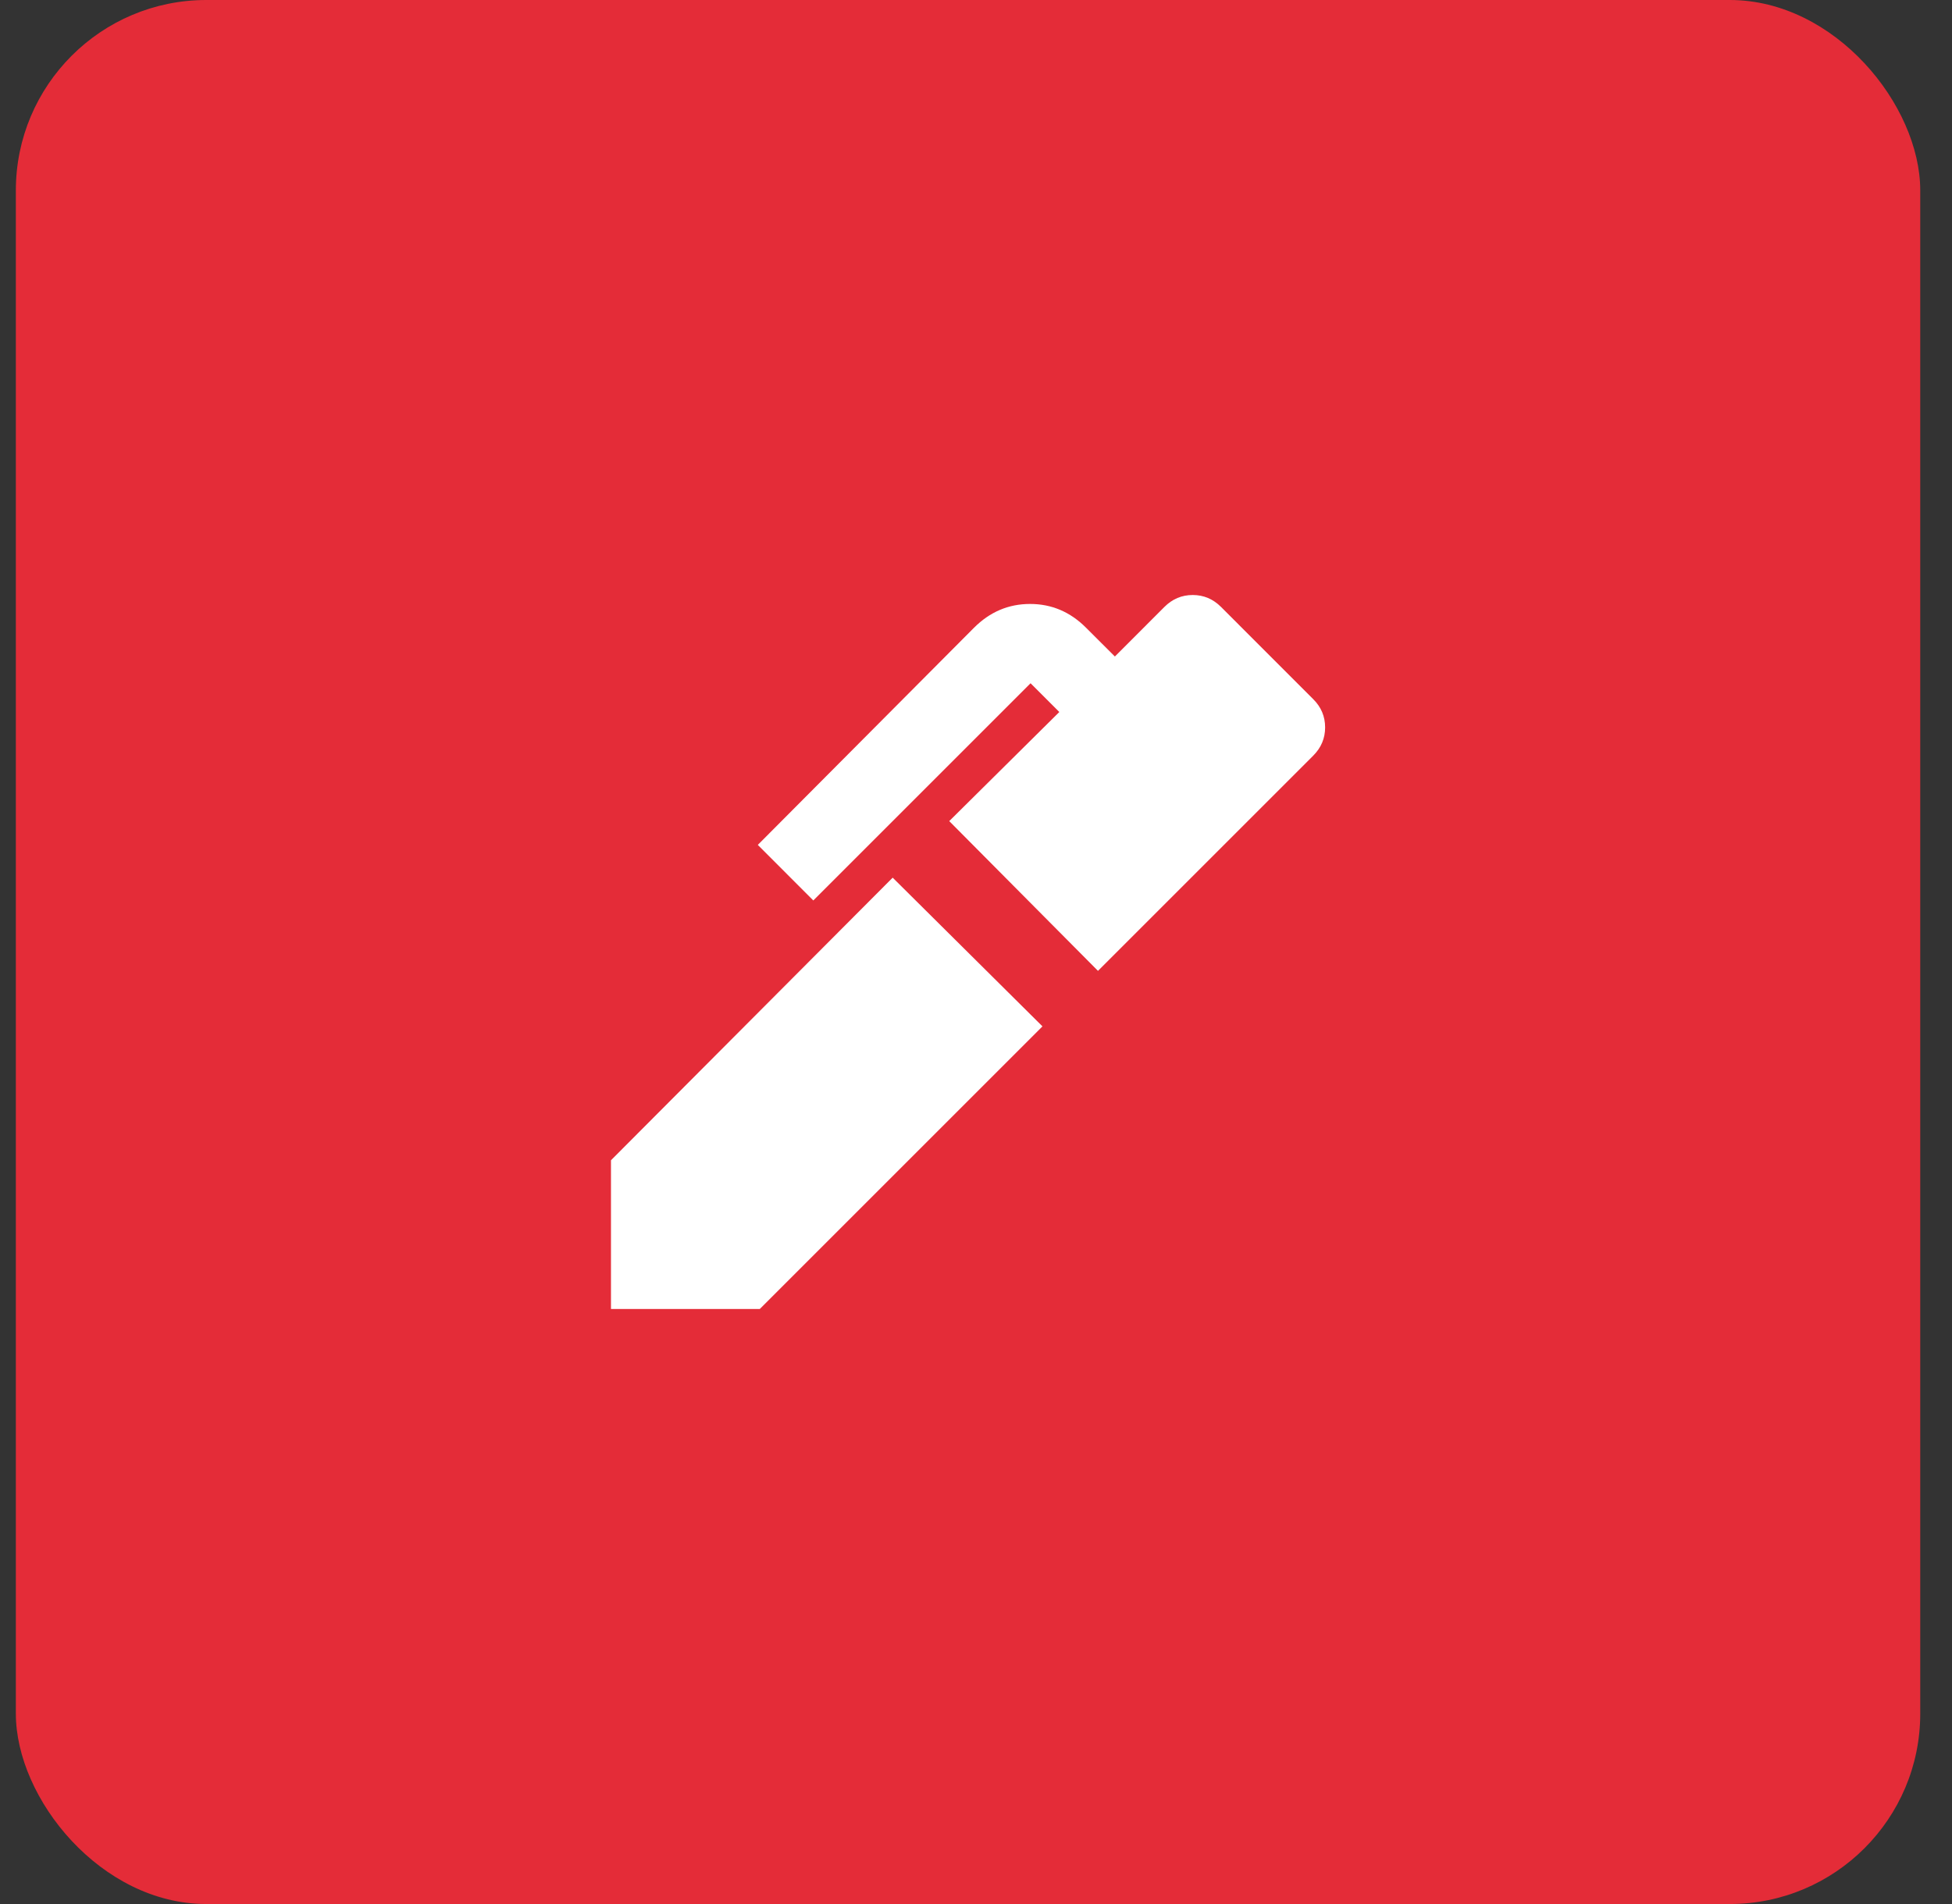 <svg width="41" height="40" viewBox="0 0 41 40" fill="none" xmlns="http://www.w3.org/2000/svg">
<rect x="0" y="0" width="41" height="40" fill="#333333" stroke="none"/>
<rect x="0.333" width="40" height="40" rx="4" fill="#E42C38"/>
<mask id="mask0_10001_7310" style="mask-type:alpha" maskUnits="userSpaceOnUse" x="10" y="10" width="21" height="20">
<rect x="10.333" y="10" width="20" height="20" fill="#D9D9D9"/>
</mask>
<g mask="url(#mask0_10001_7310)">
<path d="M23.062 20.396L19.938 17.25L22.25 14.958L21.646 14.354L17.083 18.917L15.917 17.75L20.458 13.188C20.792 12.854 21.184 12.688 21.636 12.688C22.087 12.688 22.479 12.854 22.812 13.188L23.417 13.792L24.458 12.75C24.625 12.583 24.823 12.5 25.052 12.5C25.281 12.5 25.479 12.583 25.646 12.75L27.583 14.688C27.75 14.854 27.833 15.052 27.833 15.281C27.833 15.51 27.75 15.708 27.583 15.875L23.062 20.396ZM15.958 27.5H12.833V24.375L18.75 18.438L21.896 21.562L15.958 27.5Z" fill="white"/>
</g>
</svg>
